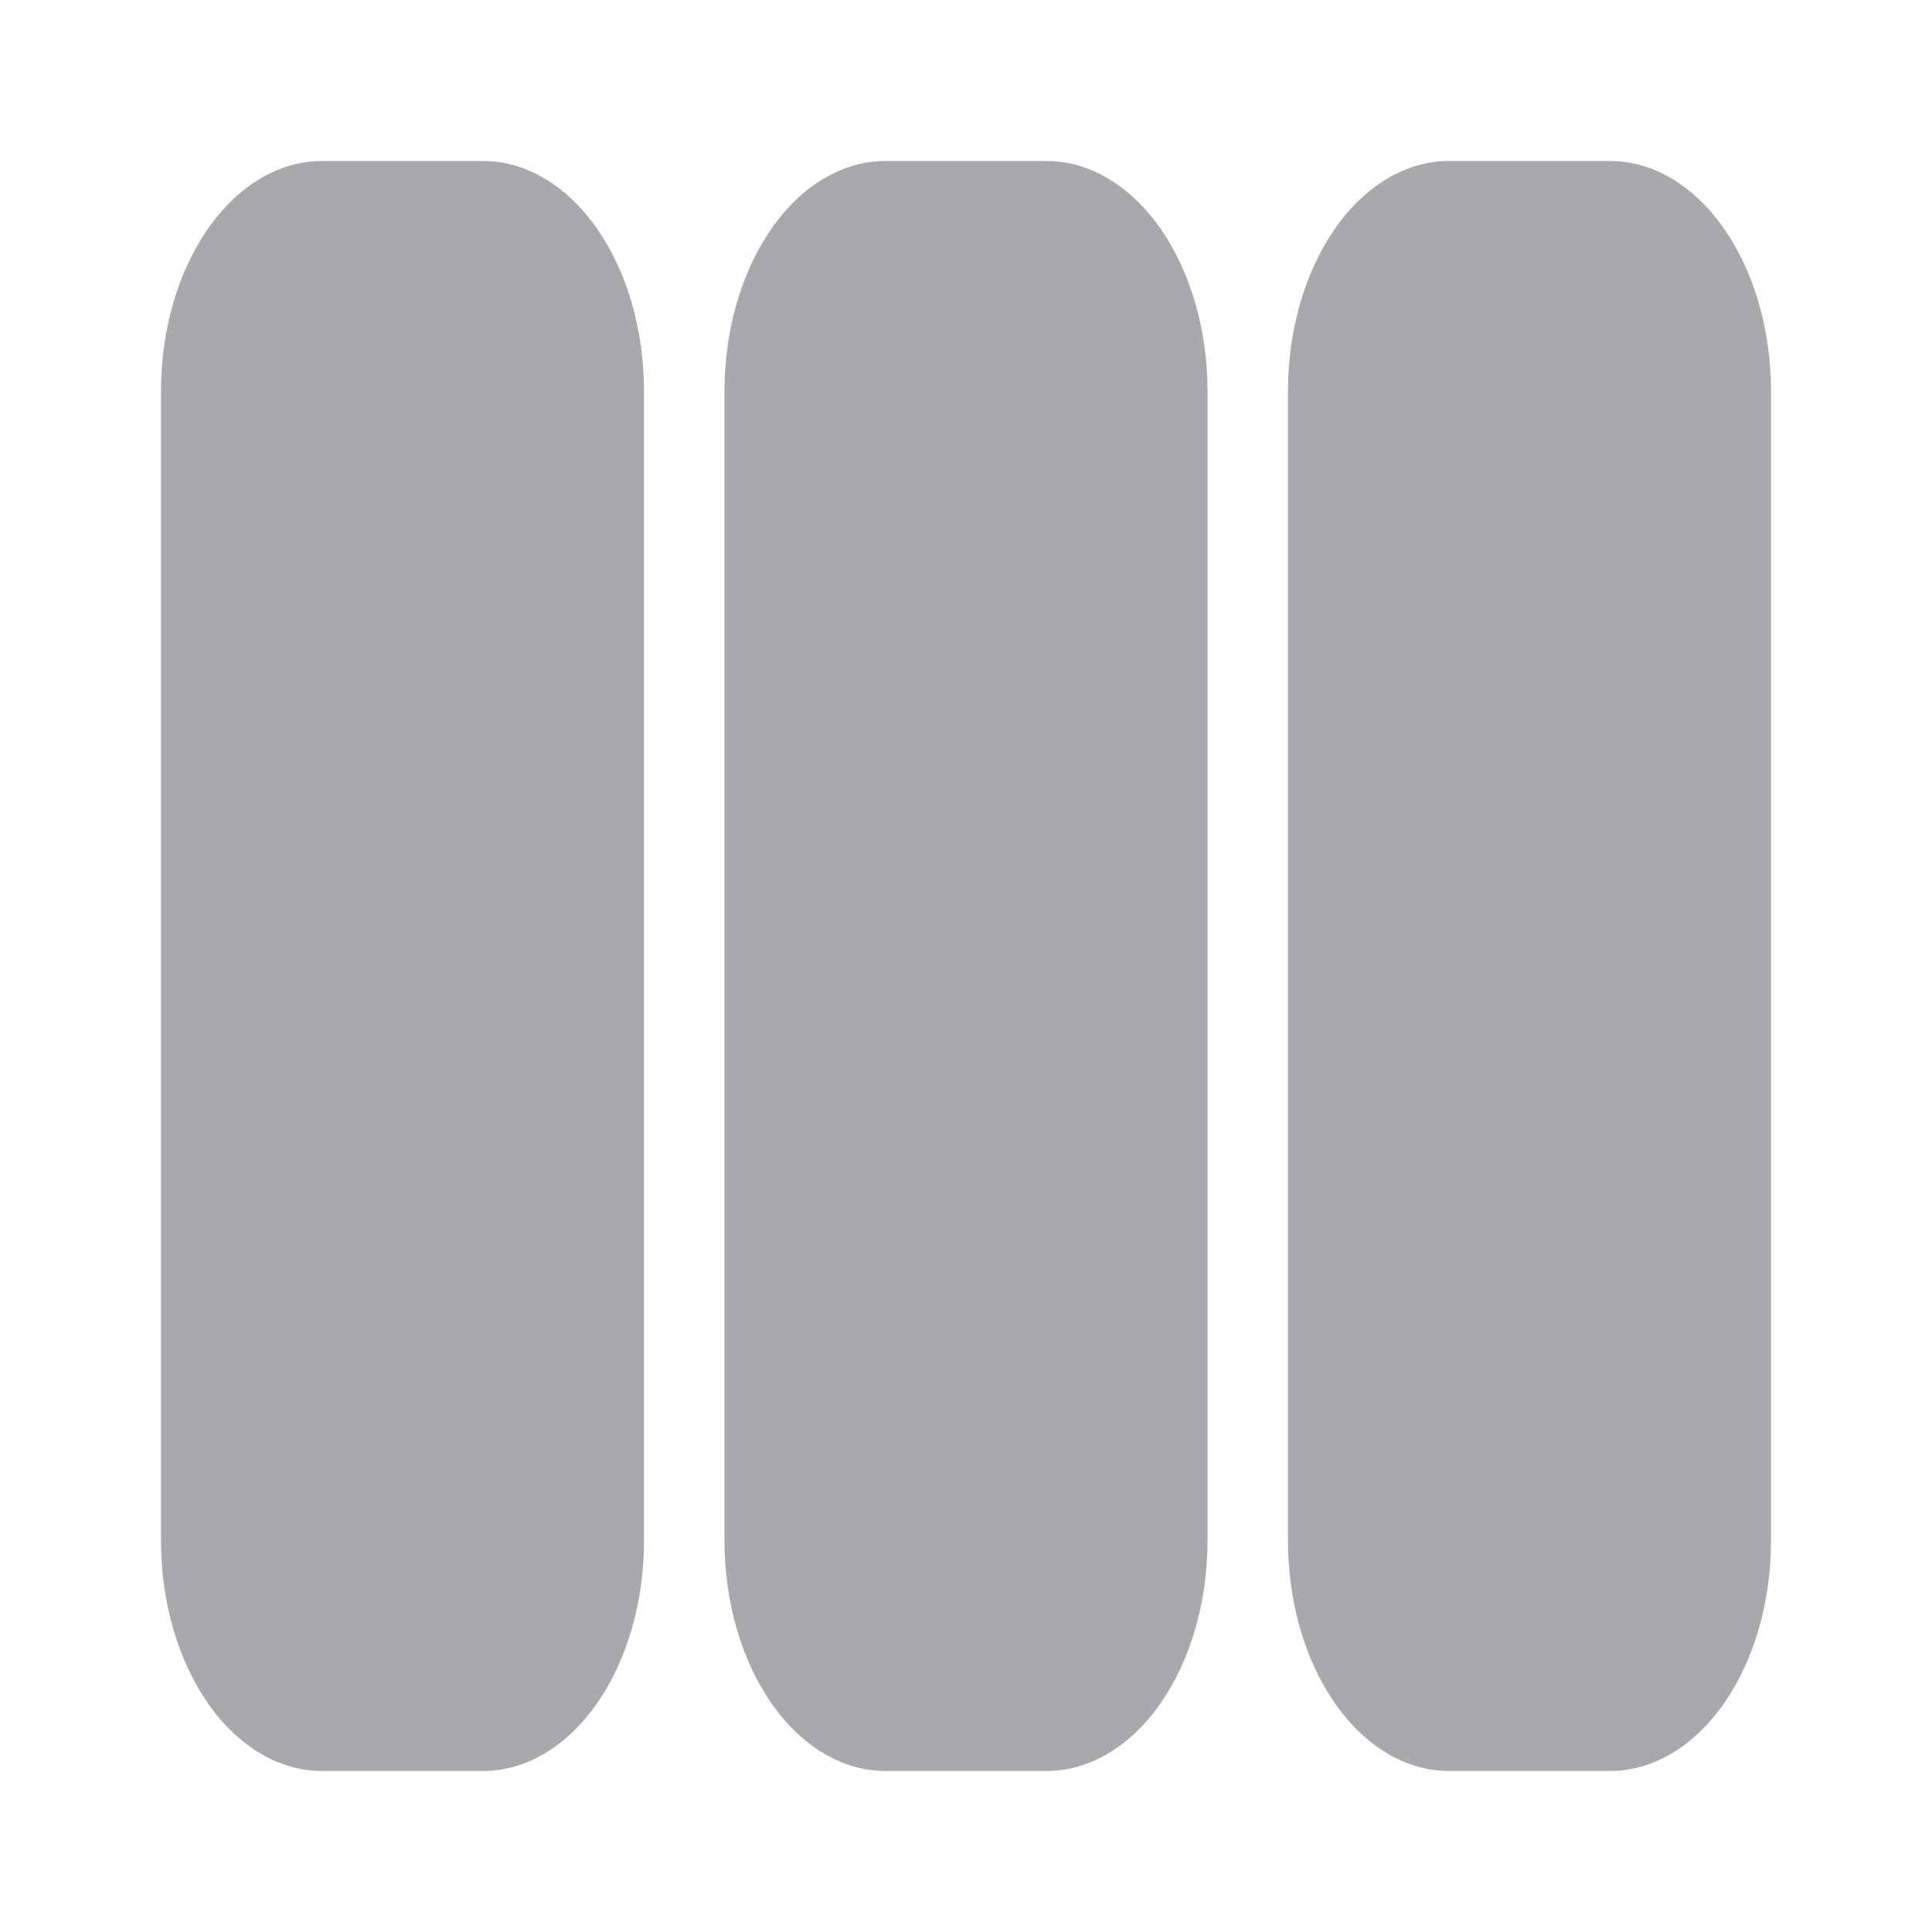 <svg width="24" height="24" viewBox="0 0 24 24" fill="none" xmlns="http://www.w3.org/2000/svg">
<path fill-rule="evenodd" clip-rule="evenodd" d="M2 4.857C2 4.099 2.211 3.373 2.586 2.837C2.961 2.301 3.47 2 4 2H6C6.53 2 7.039 2.301 7.414 2.837C7.789 3.373 8 4.099 8 4.857V19.143C8 19.901 7.789 20.627 7.414 21.163C7.039 21.699 6.53 22 6 22H4C3.47 22 2.961 21.699 2.586 21.163C2.211 20.627 2 19.901 2 19.143V4.857ZM16 4.857C16 4.099 16.211 3.373 16.586 2.837C16.961 2.301 17.47 2 18 2H20C20.53 2 21.039 2.301 21.414 2.837C21.789 3.373 22 4.099 22 4.857V19.143C22 19.901 21.789 20.627 21.414 21.163C21.039 21.699 20.53 22 20 22H18C17.47 22 16.961 21.699 16.586 21.163C16.211 20.627 16 19.901 16 19.143V4.857ZM11 2C10.47 2 9.961 2.301 9.586 2.837C9.211 3.373 9 4.099 9 4.857V19.143C9 19.901 9.211 20.627 9.586 21.163C9.961 21.699 10.47 22 11 22H13C13.53 22 14.039 21.699 14.414 21.163C14.789 20.627 15 19.901 15 19.143V4.857C15 4.099 14.789 3.373 14.414 2.837C14.039 2.301 13.53 2 13 2H11Z" fill="#A7A9AC"/>
</svg>
